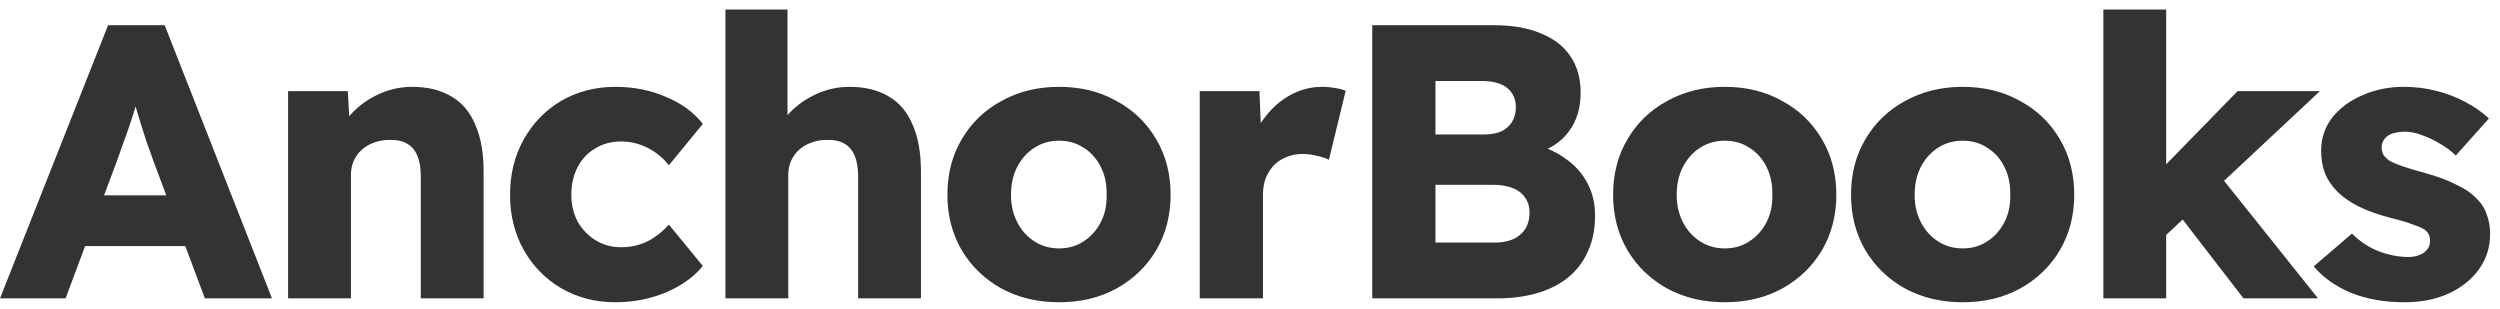 <svg width="243" height="30" viewBox="0 0 243 30" fill="none" xmlns="http://www.w3.org/2000/svg">
<path d="M0 29L10.507 2.448H16.007L26.438 29H19.914L14.869 15.534C14.692 15.003 14.49 14.434 14.262 13.827C14.06 13.22 13.858 12.588 13.655 11.931C13.453 11.273 13.264 10.641 13.086 10.034C12.909 9.427 12.758 8.858 12.631 8.327L13.731 8.289C13.58 8.921 13.415 9.541 13.238 10.148C13.061 10.755 12.871 11.362 12.669 11.969C12.467 12.575 12.252 13.182 12.024 13.789C11.822 14.371 11.607 14.978 11.38 15.61L6.373 29H0ZM5.007 23.917L7.055 18.986H19.194L21.242 23.917H5.007ZM28.004 29V8.858H33.807L34.035 12.955L32.783 13.41C33.061 12.5 33.554 11.678 34.263 10.944C34.996 10.186 35.868 9.579 36.88 9.124C37.891 8.669 38.953 8.441 40.066 8.441C41.583 8.441 42.86 8.757 43.897 9.389C44.934 9.996 45.705 10.919 46.211 12.158C46.742 13.372 47.008 14.877 47.008 16.672V29H40.901V17.127C40.901 16.318 40.787 15.648 40.559 15.117C40.331 14.586 39.99 14.194 39.535 13.941C39.08 13.688 38.511 13.574 37.828 13.6C37.297 13.6 36.804 13.688 36.349 13.865C35.894 14.017 35.489 14.257 35.135 14.586C34.806 14.889 34.553 15.243 34.376 15.648C34.199 16.053 34.111 16.508 34.111 17.014V29H31.038C30.381 29 29.787 29 29.256 29C28.75 29 28.332 29 28.004 29ZM59.819 29.379C57.871 29.379 56.114 28.924 54.546 28.014C53.004 27.103 51.79 25.864 50.905 24.297C50.02 22.703 49.577 20.921 49.577 18.948C49.577 16.925 50.02 15.13 50.905 13.562C51.79 11.969 53.004 10.717 54.546 9.807C56.114 8.896 57.871 8.441 59.819 8.441C61.614 8.441 63.258 8.77 64.75 9.427C66.267 10.059 67.456 10.932 68.315 12.044L65.015 16.065C64.687 15.635 64.282 15.243 63.801 14.889C63.321 14.535 62.79 14.257 62.208 14.055C61.627 13.853 61.02 13.751 60.388 13.751C59.427 13.751 58.58 13.979 57.846 14.434C57.113 14.864 56.544 15.471 56.139 16.255C55.735 17.039 55.532 17.924 55.532 18.91C55.532 19.871 55.735 20.744 56.139 21.527C56.569 22.286 57.151 22.893 57.884 23.348C58.617 23.803 59.439 24.031 60.35 24.031C61.007 24.031 61.614 23.942 62.17 23.765C62.727 23.588 63.233 23.335 63.688 23.007C64.168 22.678 64.611 22.286 65.015 21.831L68.315 25.852C67.456 26.914 66.254 27.773 64.712 28.431C63.169 29.063 61.538 29.379 59.819 29.379ZM70.513 29V0.93H76.544V12.955L75.292 13.41C75.57 12.5 76.063 11.678 76.771 10.944C77.505 10.186 78.377 9.579 79.388 9.124C80.4 8.669 81.462 8.441 82.575 8.441C84.092 8.441 85.369 8.757 86.406 9.389C87.443 9.996 88.214 10.919 88.72 12.158C89.251 13.372 89.516 14.877 89.516 16.672V29H83.409V17.127C83.409 16.318 83.296 15.648 83.068 15.117C82.84 14.586 82.499 14.194 82.044 13.941C81.589 13.688 81.02 13.574 80.337 13.6C79.806 13.6 79.313 13.688 78.858 13.865C78.402 14.017 77.998 14.257 77.644 14.586C77.315 14.889 77.062 15.243 76.885 15.648C76.708 16.053 76.62 16.508 76.62 17.014V29H73.547C72.889 29 72.295 29 71.764 29C71.258 29 70.841 29 70.513 29ZM102.934 29.379C100.861 29.379 99.002 28.937 97.358 28.052C95.715 27.141 94.425 25.902 93.489 24.334C92.554 22.741 92.086 20.946 92.086 18.948C92.086 16.9 92.554 15.092 93.489 13.524C94.425 11.931 95.715 10.692 97.358 9.807C99.002 8.896 100.861 8.441 102.934 8.441C105.033 8.441 106.892 8.896 108.51 9.807C110.154 10.692 111.444 11.931 112.379 13.524C113.315 15.092 113.783 16.9 113.783 18.948C113.783 20.946 113.315 22.741 112.379 24.334C111.444 25.902 110.154 27.141 108.51 28.052C106.892 28.937 105.033 29.379 102.934 29.379ZM102.934 24.145C103.845 24.145 104.641 23.917 105.324 23.462C106.032 23.007 106.588 22.387 106.993 21.603C107.398 20.819 107.587 19.934 107.562 18.948C107.587 17.911 107.398 17.001 106.993 16.217C106.588 15.408 106.032 14.788 105.324 14.358C104.641 13.903 103.845 13.676 102.934 13.676C102.049 13.676 101.253 13.903 100.545 14.358C99.837 14.813 99.28 15.433 98.876 16.217C98.471 17.001 98.269 17.911 98.269 18.948C98.269 19.934 98.471 20.819 98.876 21.603C99.28 22.387 99.837 23.007 100.545 23.462C101.253 23.917 102.049 24.145 102.934 24.145ZM116.614 29V8.858H122.418L122.683 15.42L121.546 14.131C121.874 13.069 122.38 12.108 123.063 11.248C123.746 10.388 124.555 9.705 125.49 9.2C126.451 8.694 127.45 8.441 128.487 8.441C128.942 8.441 129.359 8.479 129.739 8.555C130.143 8.605 130.497 8.694 130.801 8.82L129.17 15.534C128.892 15.383 128.512 15.256 128.032 15.155C127.577 15.028 127.096 14.965 126.59 14.965C126.034 14.965 125.516 15.066 125.035 15.269C124.58 15.446 124.175 15.711 123.821 16.065C123.493 16.419 123.227 16.837 123.025 17.317C122.848 17.797 122.759 18.341 122.759 18.948V29H116.614ZM133.382 29V2.448H145.141C146.987 2.448 148.53 2.713 149.769 3.244C151.033 3.75 151.994 4.496 152.652 5.482C153.309 6.443 153.638 7.619 153.638 9.01C153.638 10.502 153.259 11.754 152.5 12.765C151.767 13.777 150.704 14.485 149.314 14.889L149.276 14.093C150.414 14.371 151.413 14.839 152.272 15.496C153.157 16.128 153.84 16.912 154.321 17.848C154.801 18.758 155.041 19.795 155.041 20.959C155.041 22.299 154.801 23.475 154.321 24.486C153.865 25.498 153.208 26.345 152.348 27.027C151.514 27.685 150.515 28.178 149.352 28.507C148.214 28.836 146.949 29 145.558 29H133.382ZM139.527 23.576H145.293C146.355 23.576 147.177 23.323 147.758 22.817C148.365 22.311 148.669 21.591 148.669 20.655C148.669 20.073 148.517 19.58 148.214 19.176C147.935 18.771 147.531 18.468 147 18.265C146.469 18.063 145.837 17.962 145.103 17.962H139.527V23.576ZM139.527 13.069H144.269C144.926 13.069 145.483 12.967 145.938 12.765C146.393 12.538 146.734 12.234 146.962 11.855C147.215 11.45 147.341 10.982 147.341 10.451C147.341 9.642 147.063 9.01 146.507 8.555C145.95 8.1 145.116 7.872 144.003 7.872H139.527V13.069ZM167.642 29.379C165.568 29.379 163.71 28.937 162.066 28.052C160.422 27.141 159.133 25.902 158.197 24.334C157.261 22.741 156.794 20.946 156.794 18.948C156.794 16.9 157.261 15.092 158.197 13.524C159.133 11.931 160.422 10.692 162.066 9.807C163.71 8.896 165.568 8.441 167.642 8.441C169.741 8.441 171.6 8.896 173.218 9.807C174.862 10.692 176.151 11.931 177.087 13.524C178.023 15.092 178.491 16.9 178.491 18.948C178.491 20.946 178.023 22.741 177.087 24.334C176.151 25.902 174.862 27.141 173.218 28.052C171.6 28.937 169.741 29.379 167.642 29.379ZM167.642 24.145C168.552 24.145 169.349 23.917 170.032 23.462C170.74 23.007 171.296 22.387 171.701 21.603C172.105 20.819 172.295 19.934 172.27 18.948C172.295 17.911 172.105 17.001 171.701 16.217C171.296 15.408 170.74 14.788 170.032 14.358C169.349 13.903 168.552 13.676 167.642 13.676C166.757 13.676 165.96 13.903 165.252 14.358C164.544 14.813 163.988 15.433 163.583 16.217C163.179 17.001 162.976 17.911 162.976 18.948C162.976 19.934 163.179 20.819 163.583 21.603C163.988 22.387 164.544 23.007 165.252 23.462C165.96 23.917 166.757 24.145 167.642 24.145ZM190.767 29.379C188.694 29.379 186.835 28.937 185.191 28.052C183.547 27.141 182.258 25.902 181.322 24.334C180.386 22.741 179.919 20.946 179.919 18.948C179.919 16.9 180.386 15.092 181.322 13.524C182.258 11.931 183.547 10.692 185.191 9.807C186.835 8.896 188.694 8.441 190.767 8.441C192.866 8.441 194.725 8.896 196.343 9.807C197.987 10.692 199.276 11.931 200.212 13.524C201.148 15.092 201.616 16.9 201.616 18.948C201.616 20.946 201.148 22.741 200.212 24.334C199.276 25.902 197.987 27.141 196.343 28.052C194.725 28.937 192.866 29.379 190.767 29.379ZM190.767 24.145C191.677 24.145 192.474 23.917 193.157 23.462C193.865 23.007 194.421 22.387 194.826 21.603C195.23 20.819 195.42 19.934 195.395 18.948C195.42 17.911 195.23 17.001 194.826 16.217C194.421 15.408 193.865 14.788 193.157 14.358C192.474 13.903 191.677 13.676 190.767 13.676C189.882 13.676 189.085 13.903 188.377 14.358C187.669 14.813 187.113 15.433 186.708 16.217C186.304 17.001 186.102 17.911 186.102 18.948C186.102 19.934 186.304 20.819 186.708 21.603C187.113 22.387 187.669 23.007 188.377 23.462C189.085 23.917 189.882 24.145 190.767 24.145ZM210.289 23.083L208.127 18.455L217.496 8.858H225.499L210.289 23.083ZM204.447 29V0.93H210.554V29H204.447ZM218.065 29L211.047 19.896L215.371 16.558L225.31 29H218.065ZM233.695 29.379C231.773 29.379 230.054 29.076 228.536 28.469C227.019 27.837 225.805 26.977 224.895 25.89L228.612 22.703C229.396 23.487 230.281 24.069 231.268 24.448C232.254 24.802 233.189 24.979 234.075 24.979C234.403 24.979 234.694 24.941 234.947 24.865C235.2 24.79 235.415 24.688 235.592 24.562C235.794 24.41 235.946 24.246 236.047 24.069C236.148 23.867 236.199 23.639 236.199 23.386C236.199 22.88 235.984 22.501 235.554 22.248C235.352 22.122 234.985 21.97 234.454 21.793C233.923 21.591 233.24 21.388 232.406 21.186C231.217 20.883 230.18 20.516 229.295 20.086C228.435 19.656 227.727 19.163 227.171 18.607C226.665 18.101 226.273 17.519 225.995 16.862C225.742 16.204 225.616 15.471 225.616 14.662C225.616 13.423 225.982 12.335 226.716 11.4C227.474 10.464 228.461 9.743 229.674 9.238C230.888 8.707 232.203 8.441 233.619 8.441C234.732 8.441 235.781 8.567 236.768 8.82C237.779 9.073 238.715 9.427 239.575 9.882C240.46 10.338 241.244 10.881 241.926 11.514L238.702 15.117C238.272 14.687 237.767 14.308 237.185 13.979C236.603 13.625 236.022 13.347 235.44 13.145C234.858 12.917 234.315 12.803 233.809 12.803C233.43 12.803 233.088 12.841 232.785 12.917C232.507 12.967 232.266 13.069 232.064 13.22C231.887 13.347 231.748 13.511 231.647 13.713C231.546 13.89 231.495 14.093 231.495 14.32C231.495 14.599 231.558 14.851 231.685 15.079C231.837 15.281 232.039 15.471 232.292 15.648C232.519 15.774 232.911 15.939 233.468 16.141C234.049 16.343 234.808 16.571 235.744 16.824C236.932 17.153 237.944 17.532 238.778 17.962C239.638 18.366 240.321 18.847 240.826 19.403C241.256 19.833 241.56 20.339 241.737 20.921C241.939 21.477 242.04 22.084 242.04 22.741C242.04 24.031 241.674 25.181 240.94 26.193C240.232 27.179 239.246 27.963 237.981 28.545C236.742 29.101 235.314 29.379 233.695 29.379Z" fill="black" fill-opacity="0.8"/>
</svg>
